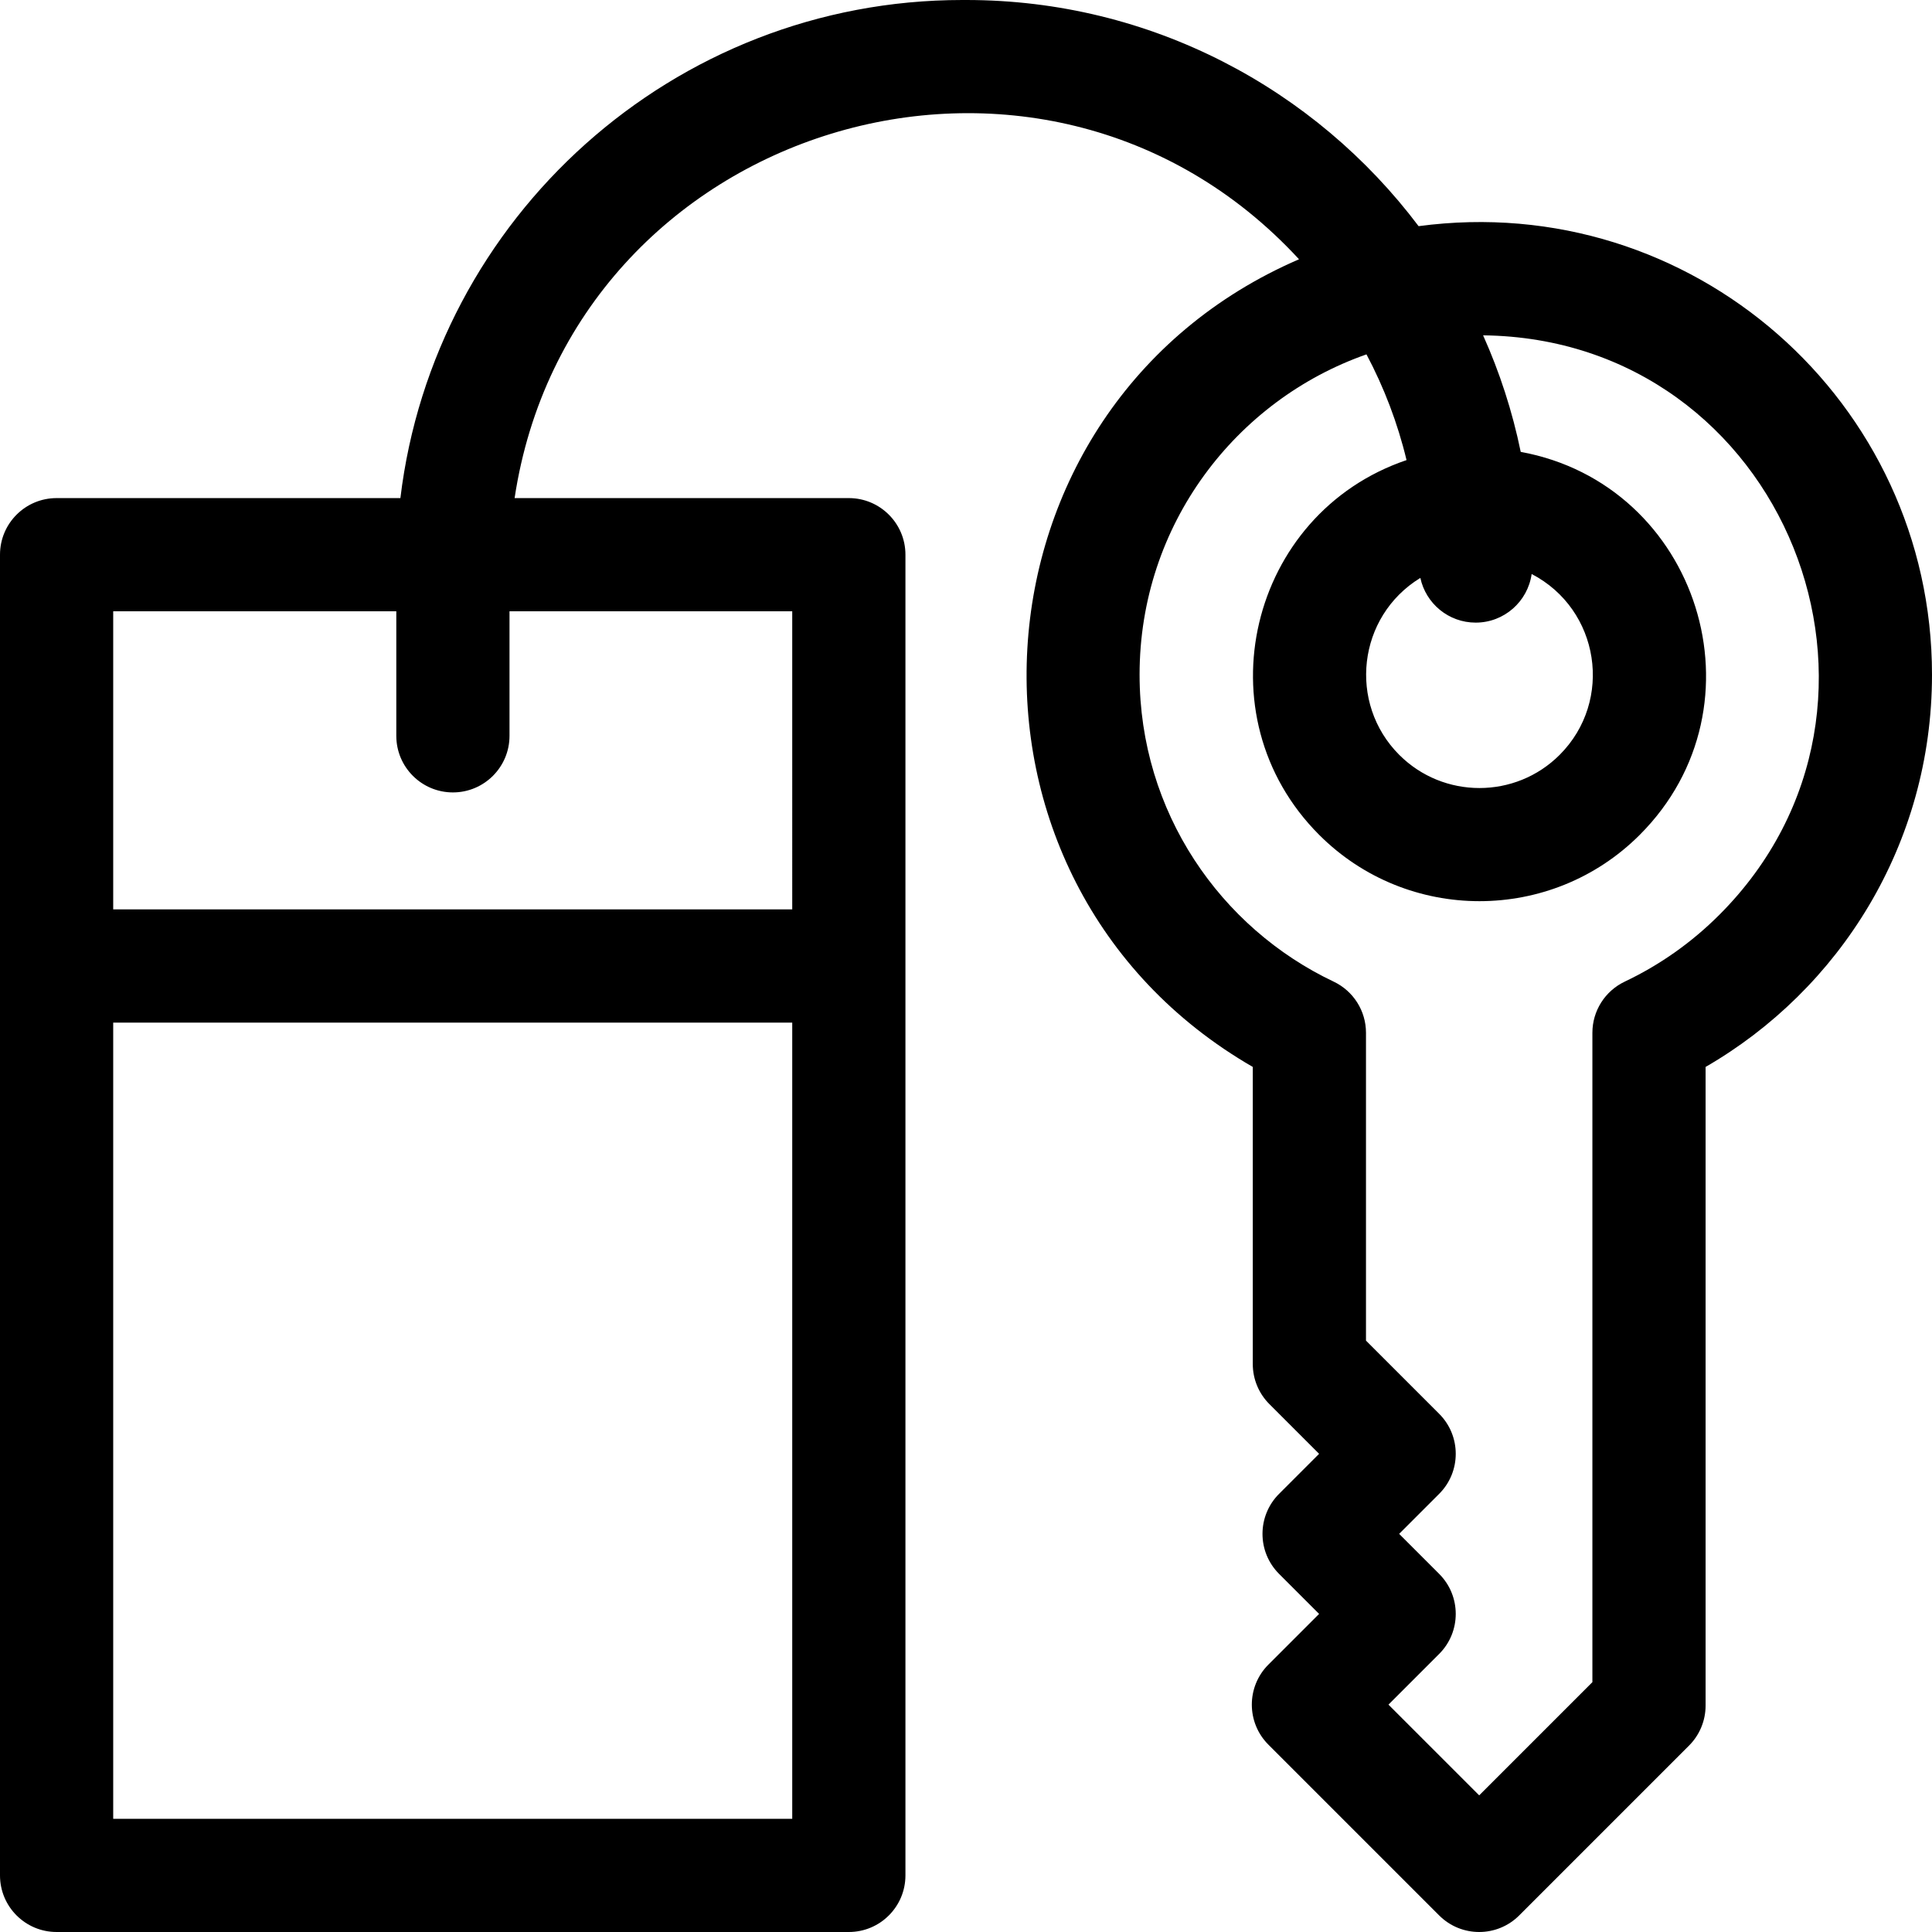 <svg id="Capa_1" enable-background="new 0 0 512 512" height="512" viewBox="0 0 512 512" width="512" xmlns="http://www.w3.org/2000/svg"><g><path d="m512 178.802c0-72.396-63.649-128.561-136.055-118.866-27.397-36.373-70.934-59.936-119.874-59.936h-1.046c-76.619 0-139.995 57.746-148.916 132h-91.109c-8.284 0-15 6.716-15 15v350c0 8.284 6.716 15 15 15h209.95c8.284 0 15-6.716 15-15v-350c0-8.284-6.716-15-15-15h-88.575c14.953-98.98 139.501-137.412 207.88-63.293-90.285 39.026-97.622 164.748-12.255 214.042v78.741c0 3.979 1.581 7.794 4.394 10.606l13.18 13.181-10.606 10.606c-5.858 5.857-5.858 15.355 0 21.213l10.606 10.606-13.436 13.436c-5.853 5.854-5.857 15.356 0 21.213l45.255 45.255c5.858 5.859 15.355 5.858 21.213 0l45-45c2.814-2.812 4.394-6.627 4.394-10.606v-169.251c35.433-20.463 60-58.942 60-103.947zm-482 303.198v-211h179.95v211zm179.95-241h-179.95v-79h75.025v33c0 8.284 6.716 15 15 15s15-6.716 15-15v-33h74.925zm203.369-40.949c-11.716 11.714-30.78 11.716-42.498 0-13.635-13.635-11.111-36.665 5.586-46.901 1.448 6.771 7.46 11.85 14.663 11.85 7.564 0 13.803-5.604 14.834-12.883 18.048 9.381 21.773 33.576 7.415 47.934zm17.254 60.091c-5.235 2.482-8.573 7.759-8.573 13.553v172.093l-30 30-24.042-24.042 13.436-13.436c5.857-5.857 5.857-15.355 0-21.213l-10.606-10.606 10.606-10.606c5.858-5.857 5.858-15.355 0-21.213l-19.394-19.395v-81.583c0-5.794-3.337-11.07-8.573-13.553-29.958-14.208-51.427-44.893-51.427-81.339 0-39.832 25.615-72.805 60.129-84.889 4.649 8.756 8.245 18.15 10.619 28.017-41.718 14.134-54.712 67.761-23.138 99.333 23.41 23.411 61.51 23.415 84.923 0 34.293-34.291 15.605-92.882-31.526-101.509-2.211-10.758-5.583-21.096-9.969-30.885 79.95.914 118.433 97.742 62.602 153.572-7.336 7.335-15.769 13.29-25.067 17.701z"/></g></svg>
